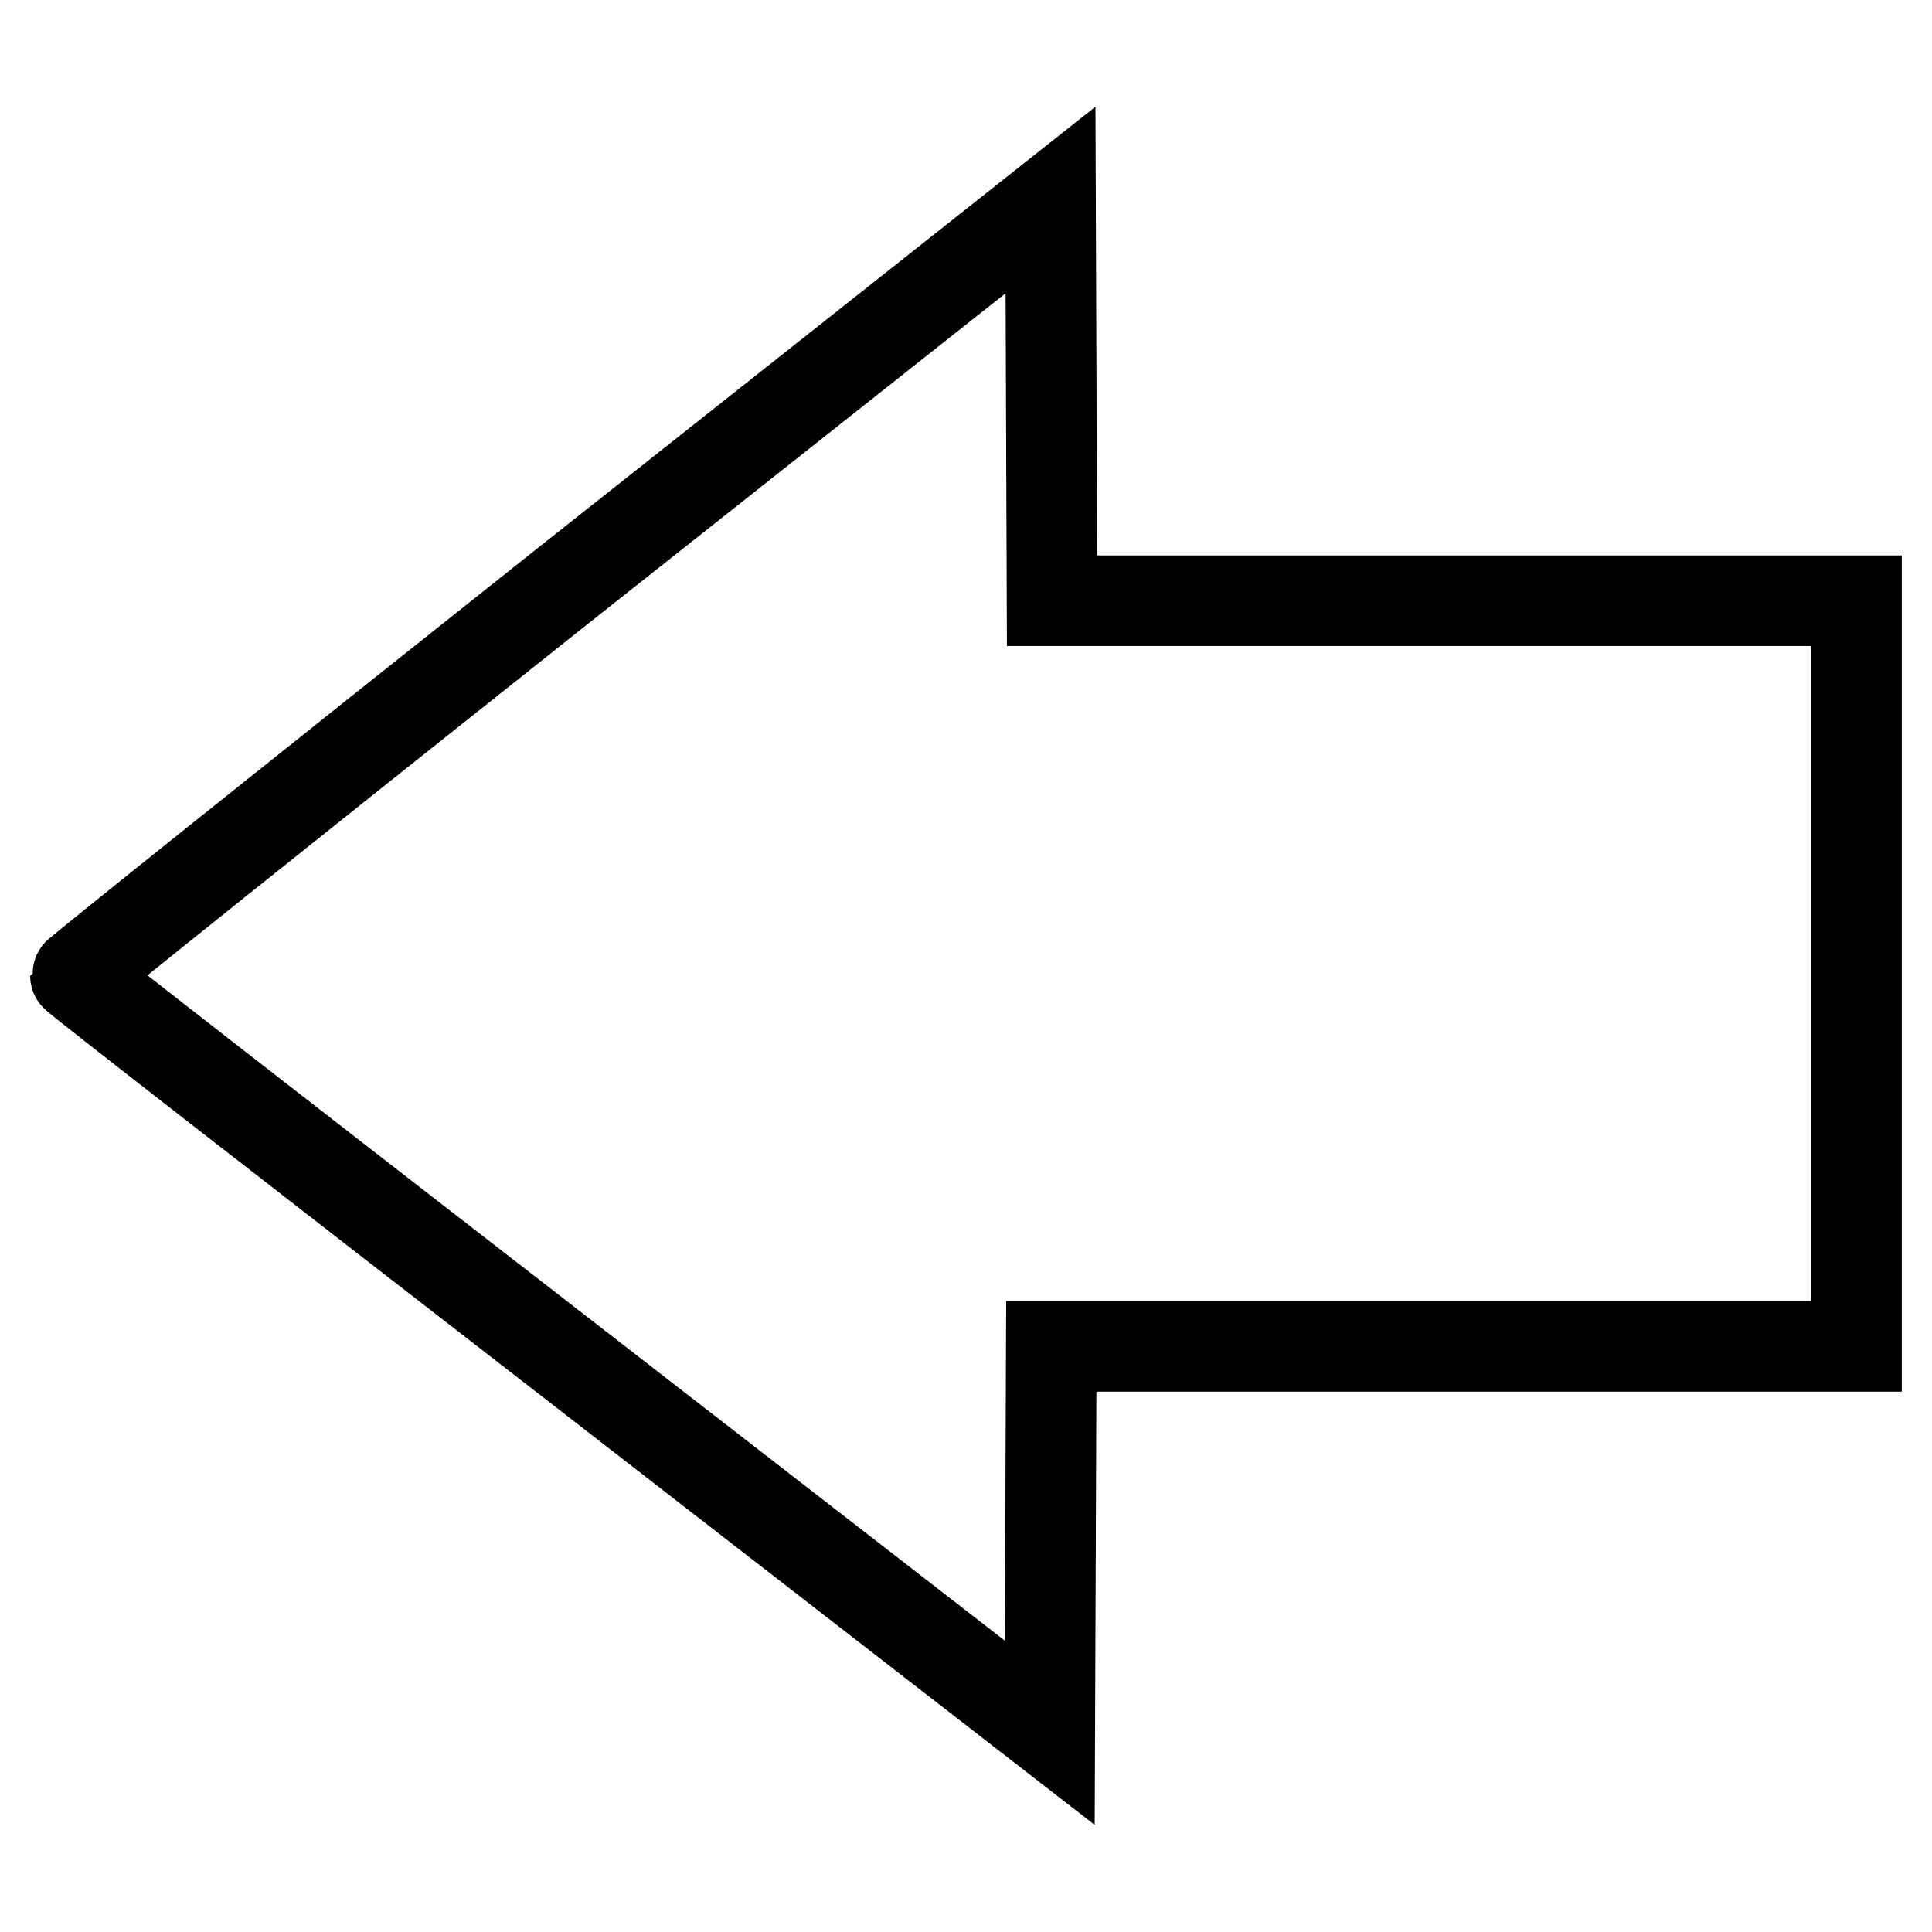 <?xml version="1.0" encoding="utf-8"?>
<!-- Svg Vector Icons : http://www.onlinewebfonts.com/icon -->
<!DOCTYPE svg PUBLIC "-//W3C//DTD SVG 1.1//EN" "http://www.w3.org/Graphics/SVG/1.1/DTD/svg11.dtd">
<svg version="1.1" xmlns="http://www.w3.org/2000/svg" xmlns:xlink="http://www.w3.org/1999/xlink" x="0px" y="0px" viewBox="0 0 256 256" enable-background="new 0 0 256 256" xml:space="preserve">
<g><g><g><path stroke-width="12" fill-opacity="0" stroke="#000000"  d="M74.5,77.7C39,105.9,10,129.1,10,129.3c0,0.2,29.1,22.8,64.6,50.3l64.5,50l0.1-25.6l0.1-25.6h53.3H246V129V79.6h-53.3h-53.3L139.3,53l-0.1-26.5L74.5,77.7z"/></g></g></g>
</svg>